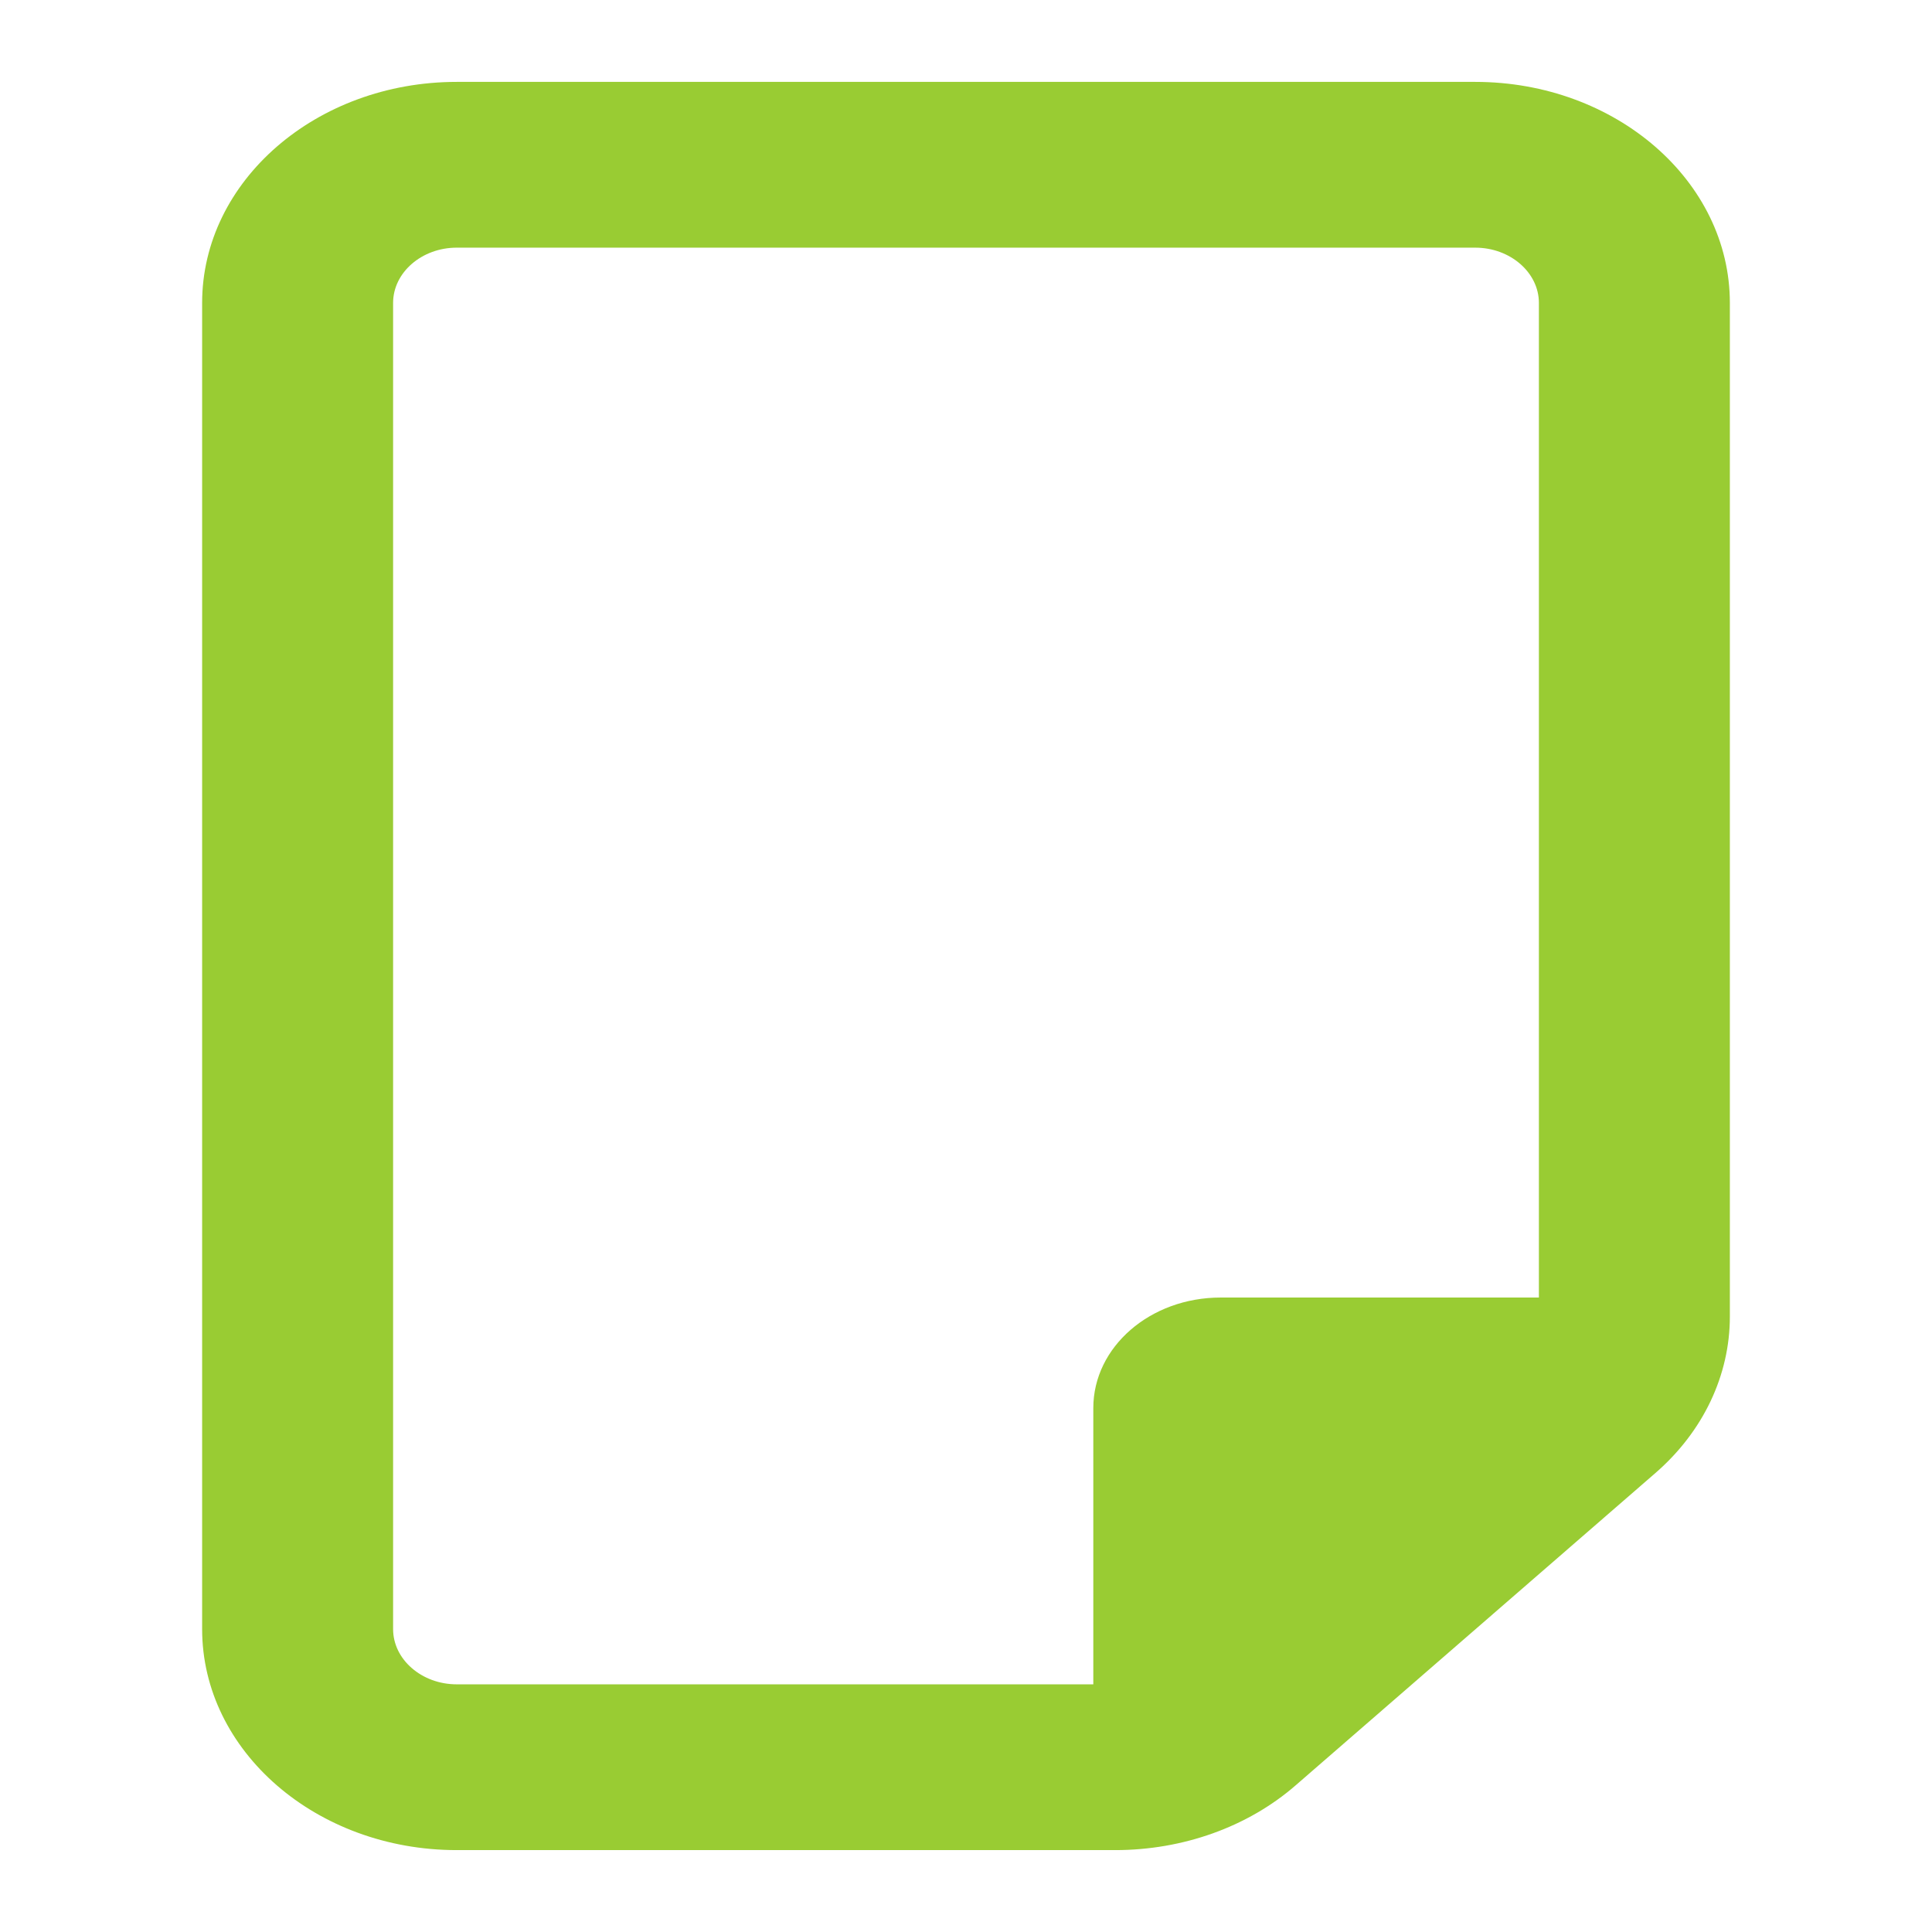 <?xml version="1.0" encoding="UTF-8" standalone="no"?>
<!-- Created with Inkscape (http://www.inkscape.org/) -->

<svg
   width="512"
   height="512"
   viewBox="0 0 135.467 135.467"
   version="1.1"
   id="svg1"
   xml:space="preserve"
   xmlns="http://www.w3.org/2000/svg"
   xmlns:svg="http://www.w3.org/2000/svg"><defs
     id="defs1"><style
       type="text/css"
       id="style1">
   <![CDATA[
    .fil0 {fill:#FEFEFE}
    .fil2 {fill:#99CC33}
    .fil1 {fill:#1E3245;fill-rule:nonzero}
   ]]>
  </style></defs><g
     id="layer1"
     style="fill:#99cc33;fill-opacity:1"><g
       id="Warstwa_x0020_1"
       transform="matrix(0.01,0,0,0.01,6.775,45.023)"
       style="clip-rule:evenodd;fill:#99cc33;fill-opacity:1;fill-rule:evenodd;image-rendering:optimizeQuality;shape-rendering:geometricPrecision;text-rendering:geometricPrecision">
  
  
  
  
  
 <path
   d="m 9666.514,-2765.766 c 245.484,0 446.335,174.351 446.335,387.447 V 4595.723 H 7881.173 c -493.758,0 -892.67,346.281 -892.67,774.893 V 7307.85 H 2525.151 c -245.484,0 -446.335,-174.351 -446.335,-387.447 v -9298.722 c 0,-213.096 200.851,-387.447 446.335,-387.447 z M 739.811,6920.403 c 0,854.804 800.614,1549.787 1785.34,1549.787 h 4616.779 c 474.231,0 928.936,-162.243 1263.687,-452.828 L 10930.202,5825.866 c 334.75,-290.585 521.654,-685.297 521.654,-1096.959 v -7107.226 c 0,-854.805 -800.614,-1549.787 -1785.342,-1549.787 H 2525.151 c -984.727,0 -1785.34,694.983 -1785.34,1549.787 z"
   id="path1"
   style="fill:#99cc33;fill-opacity:1;stroke-width:25.991" /></g></g></svg>
